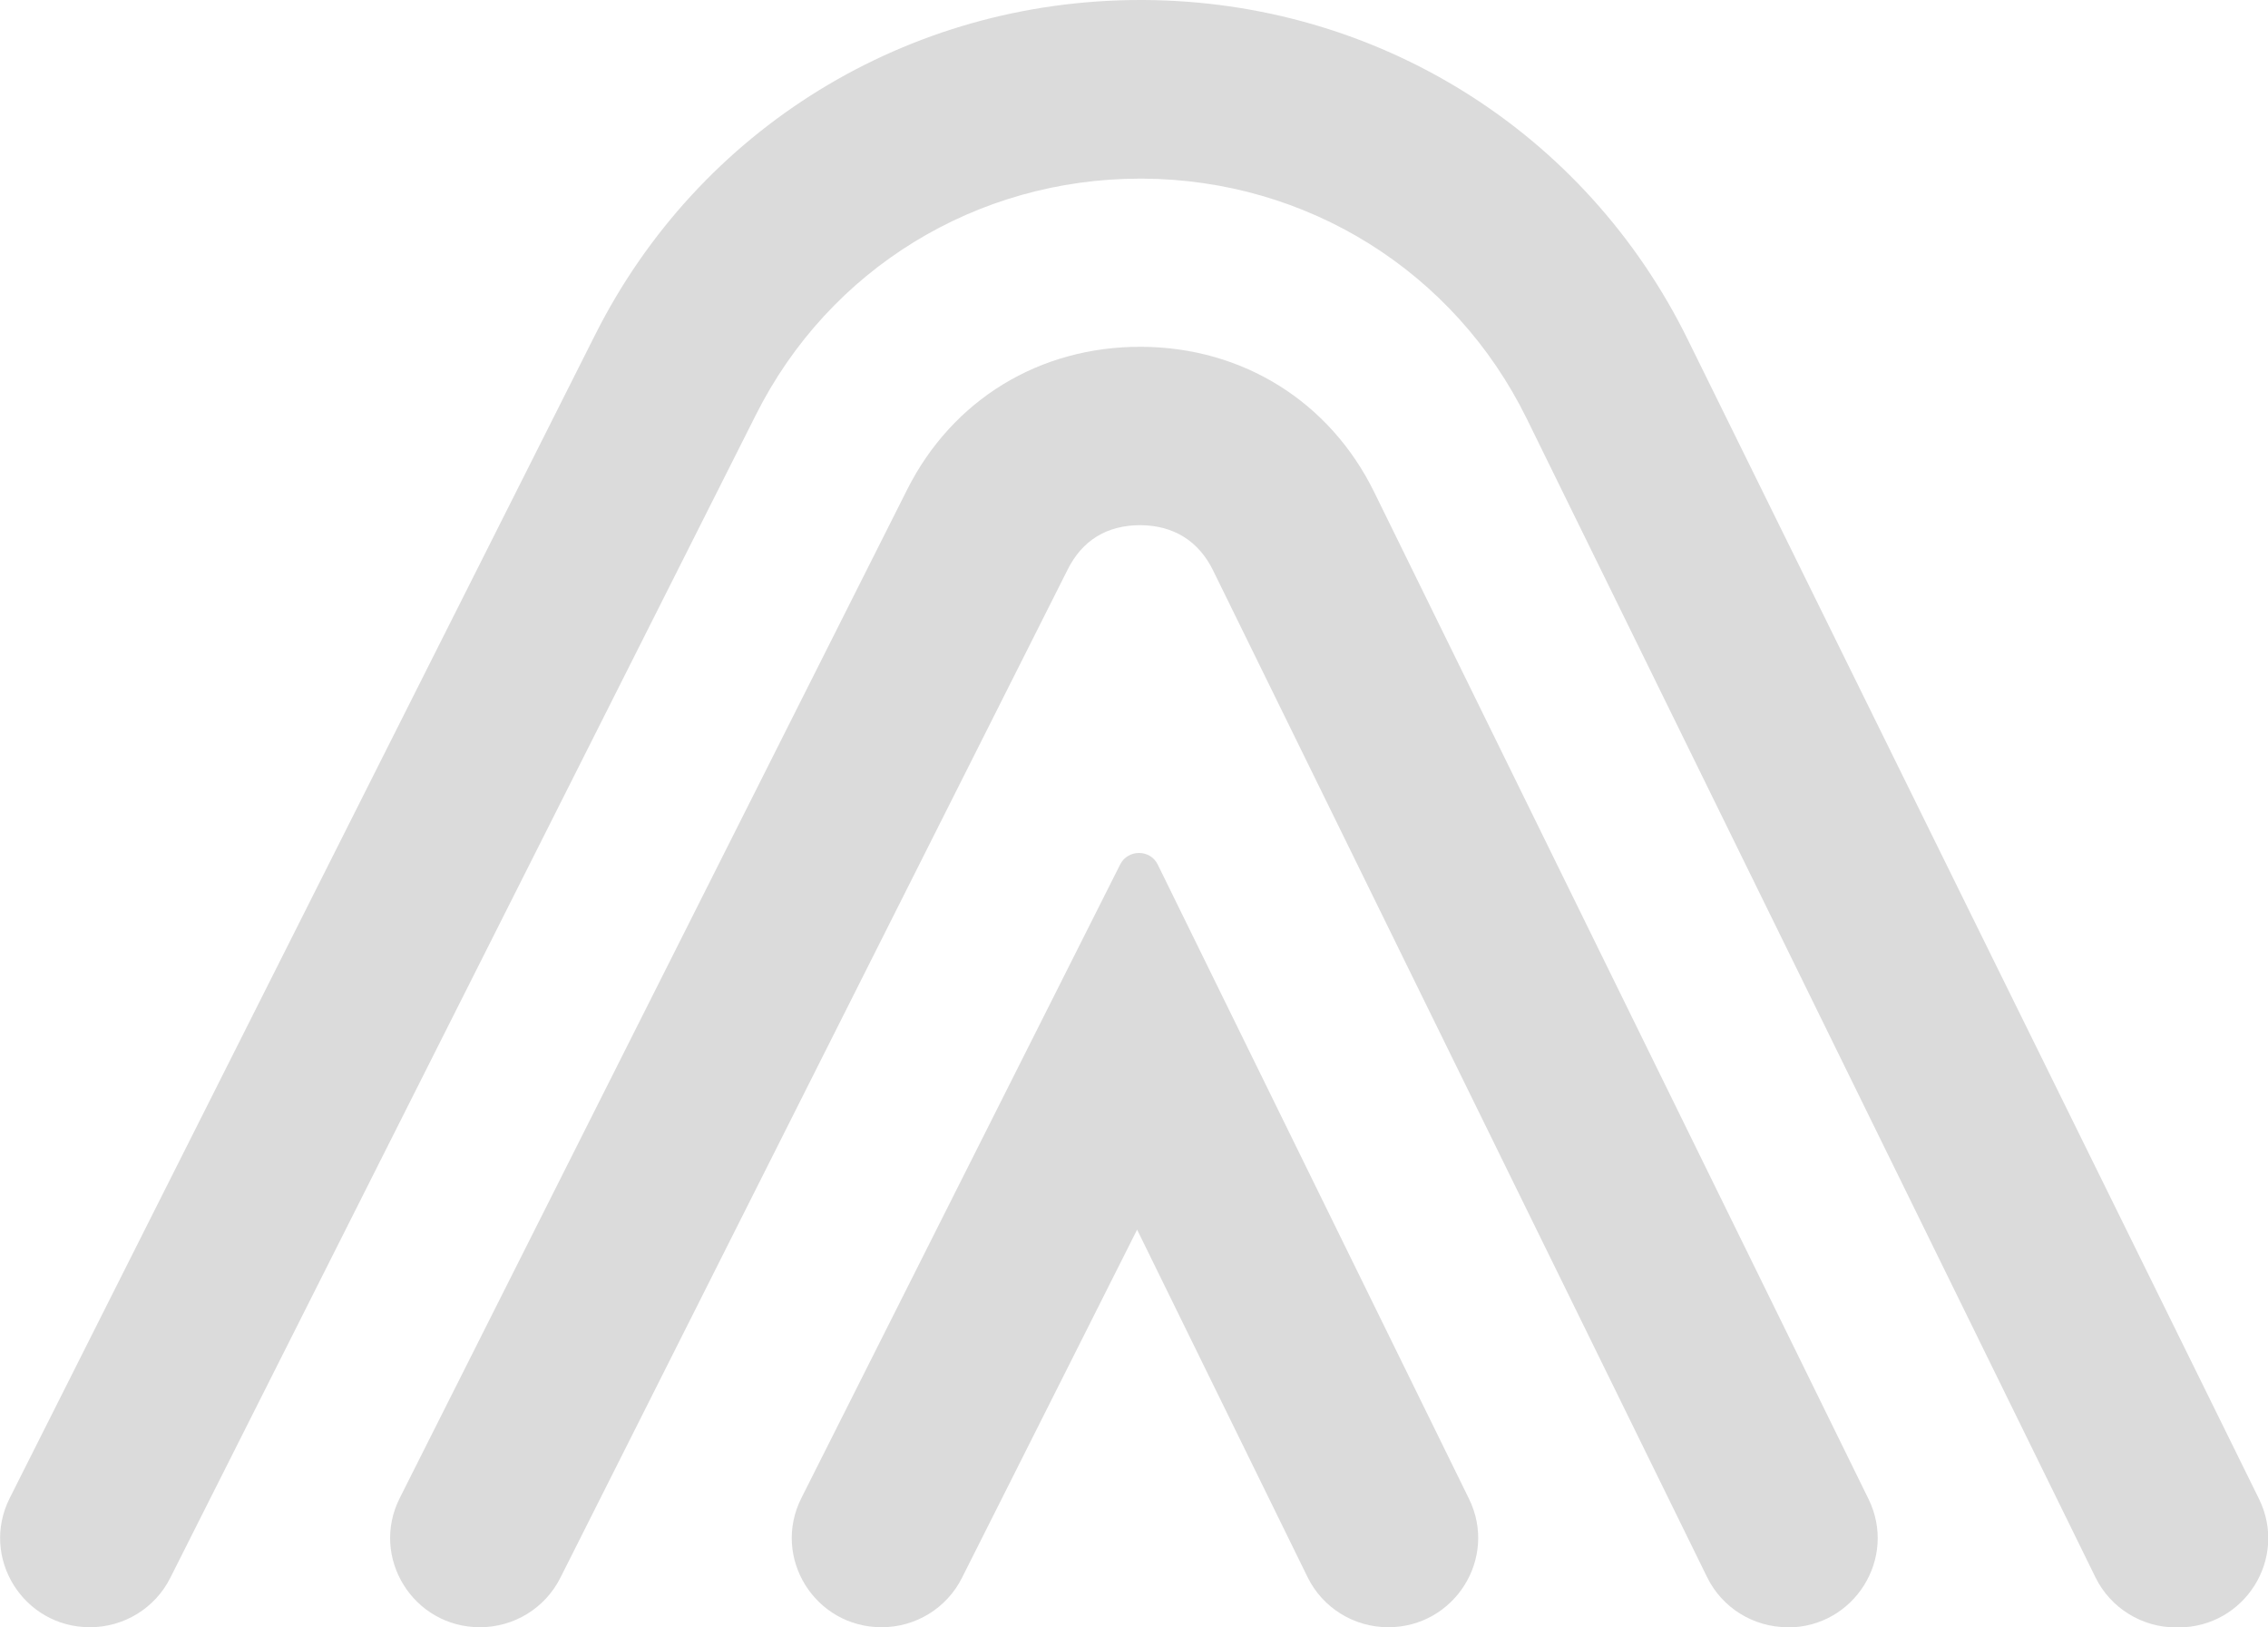 <svg width="46" height="33" viewBox="0 0 46 33" fill="none" xmlns="http://www.w3.org/2000/svg">
<g clip-path="url(#clip0_483_251)">
<path d="M28.157 32.996C27.46 32.996 26.825 32.602 26.52 31.979L23.063 24.934L19.51 31.996C19.201 32.611 18.57 32.996 17.882 32.996C16.527 32.996 15.648 31.581 16.253 30.378L22.719 17.53C22.876 17.218 23.328 17.218 23.481 17.53L29.794 30.391C30.386 31.594 29.502 32.996 28.157 32.996Z" fill="#DBDBDB"/>
<path d="M36.26 32.996C35.563 32.996 34.927 32.602 34.623 31.979L24.604 11.567C24.312 10.97 23.803 10.654 23.132 10.649C22.453 10.649 21.952 10.952 21.652 11.554L11.364 31.996C11.054 32.611 10.423 32.996 9.735 32.996C8.381 32.996 7.502 31.581 8.107 30.378L18.395 9.936C19.314 8.105 21.086 7.023 23.15 7.032C25.205 7.041 26.973 8.144 27.874 9.983L37.897 30.395C38.489 31.598 37.605 33 36.26 33V32.996Z" fill="#DBDBDB"/>
<path d="M44.181 33H44.137C43.441 33 42.805 32.606 42.5 31.983L30.966 8.49C29.499 5.504 26.512 3.639 23.173 3.622H23.129C19.803 3.622 16.816 5.452 15.331 8.412L3.453 31.996C3.144 32.611 2.513 32.996 1.825 32.996C0.471 32.996 -0.409 31.581 0.197 30.378L12.07 6.79C14.177 2.601 18.414 0 23.125 0H23.19C27.927 0.022 32.164 2.666 34.24 6.902L45.818 30.395C46.41 31.598 45.53 33 44.181 33Z" fill="#DBDBDB"/>
</g>
<defs>
<clipPath id="clip0_483_251">
<rect width="46" height="33" fill="white"/>
</clipPath>
</defs>
</svg>
